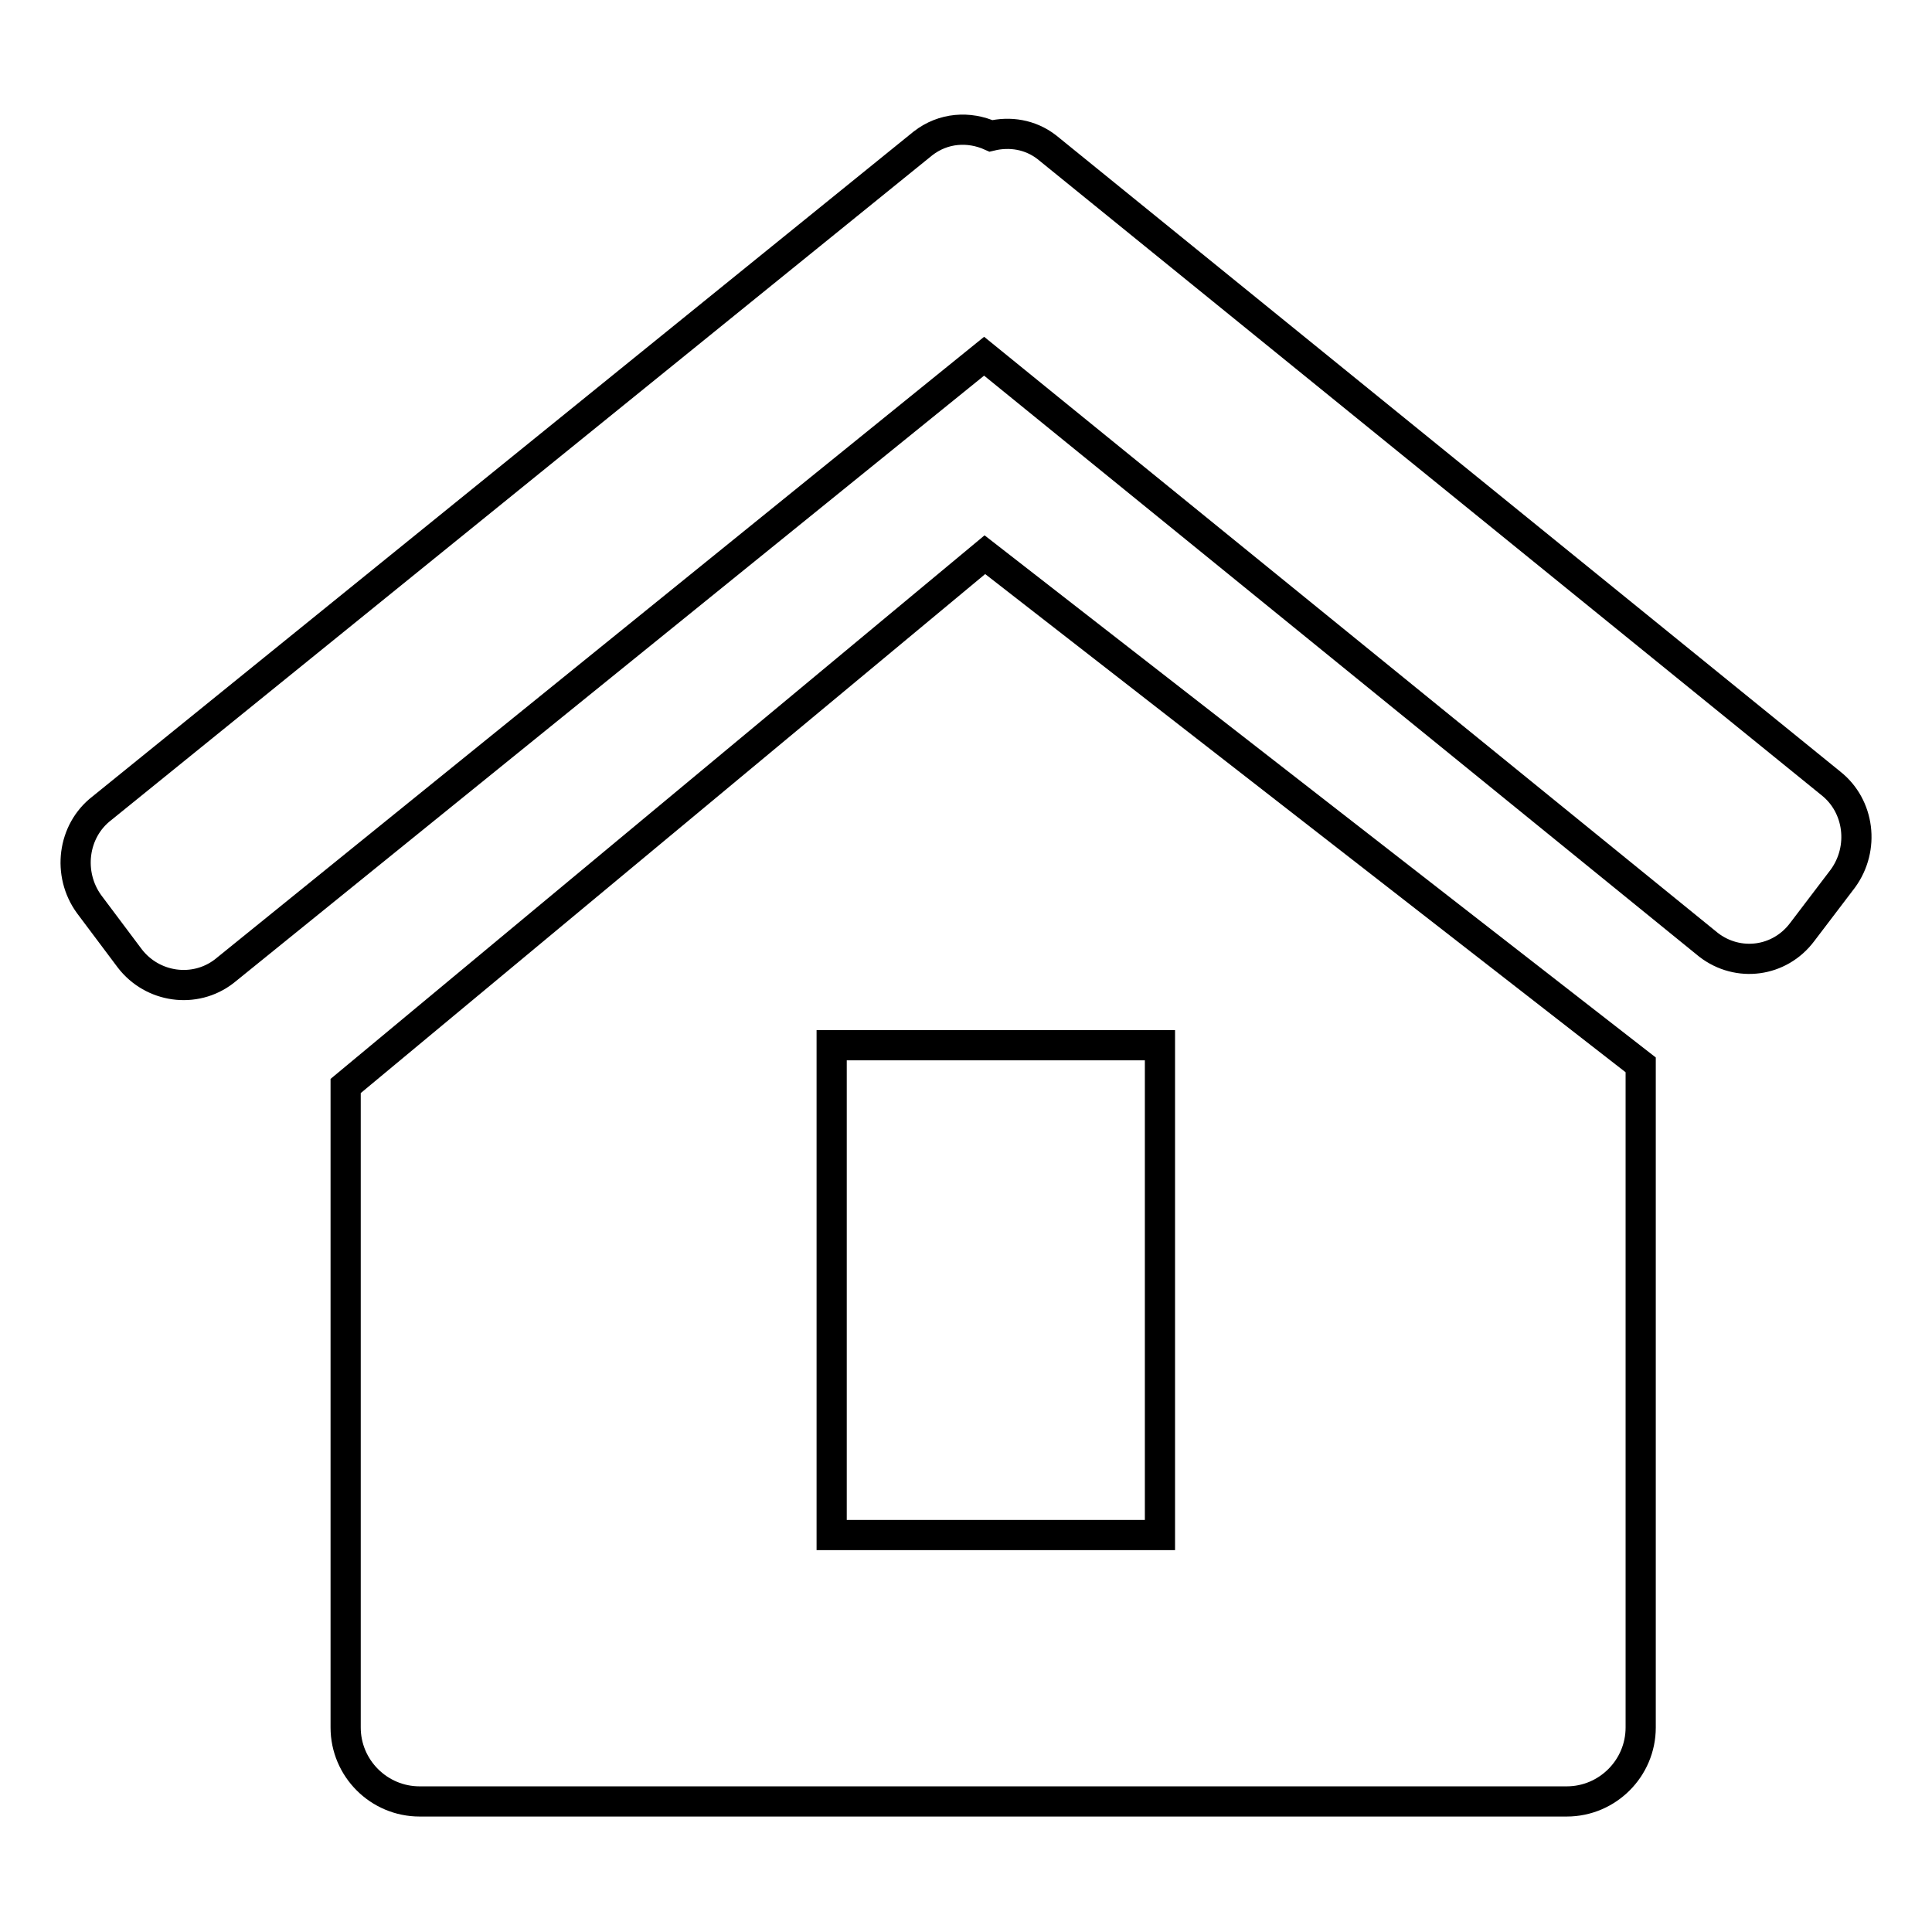 <?xml version="1.0" encoding="utf-8"?>
<!-- Svg Vector Icons : http://www.onlinewebfonts.com/icon -->
<!DOCTYPE svg PUBLIC "-//W3C//DTD SVG 1.1//EN" "http://www.w3.org/Graphics/SVG/1.1/DTD/svg11.dtd">
<svg version="1.1" xmlns="http://www.w3.org/2000/svg" xmlns:xlink="http://www.w3.org/1999/xlink" x="0px" y="0px" viewBox="0 0 256 256" enable-background="new 0 0 256 256" xml:space="preserve">
<g><g><path stroke-width="4" fill-opacity="0" stroke="#000000"  d="M45.8,143.9v85c0,5.4,4.4,9.8,9.8,9.8h152c5.4,0,9.8-4.4,9.8-9.8v-87.8l-86.9-67.6L45.8,143.9z M153.7,203.4h-43.5V194v-46.2v-9.3h43.5L153.7,203.4L153.7,203.4z"/><path stroke-width="4" fill-opacity="0" stroke="#000000"  d="M242.6,103.8L138.7,19.5c-2.2-1.7-4.9-2.1-7.4-1.5c-2.9-1.3-6.3-1.1-9,1L13.5,107.1c-3.9,3-4.6,8.7-1.7,12.7l5.4,7.2c3,3.9,8.6,4.7,12.5,1.7l100.7-81.5l96,78c3.9,3,9.4,2.3,12.4-1.7l5.4-7.1C247.1,112.4,246.4,106.8,242.6,103.8z"/></g></g>
</svg>